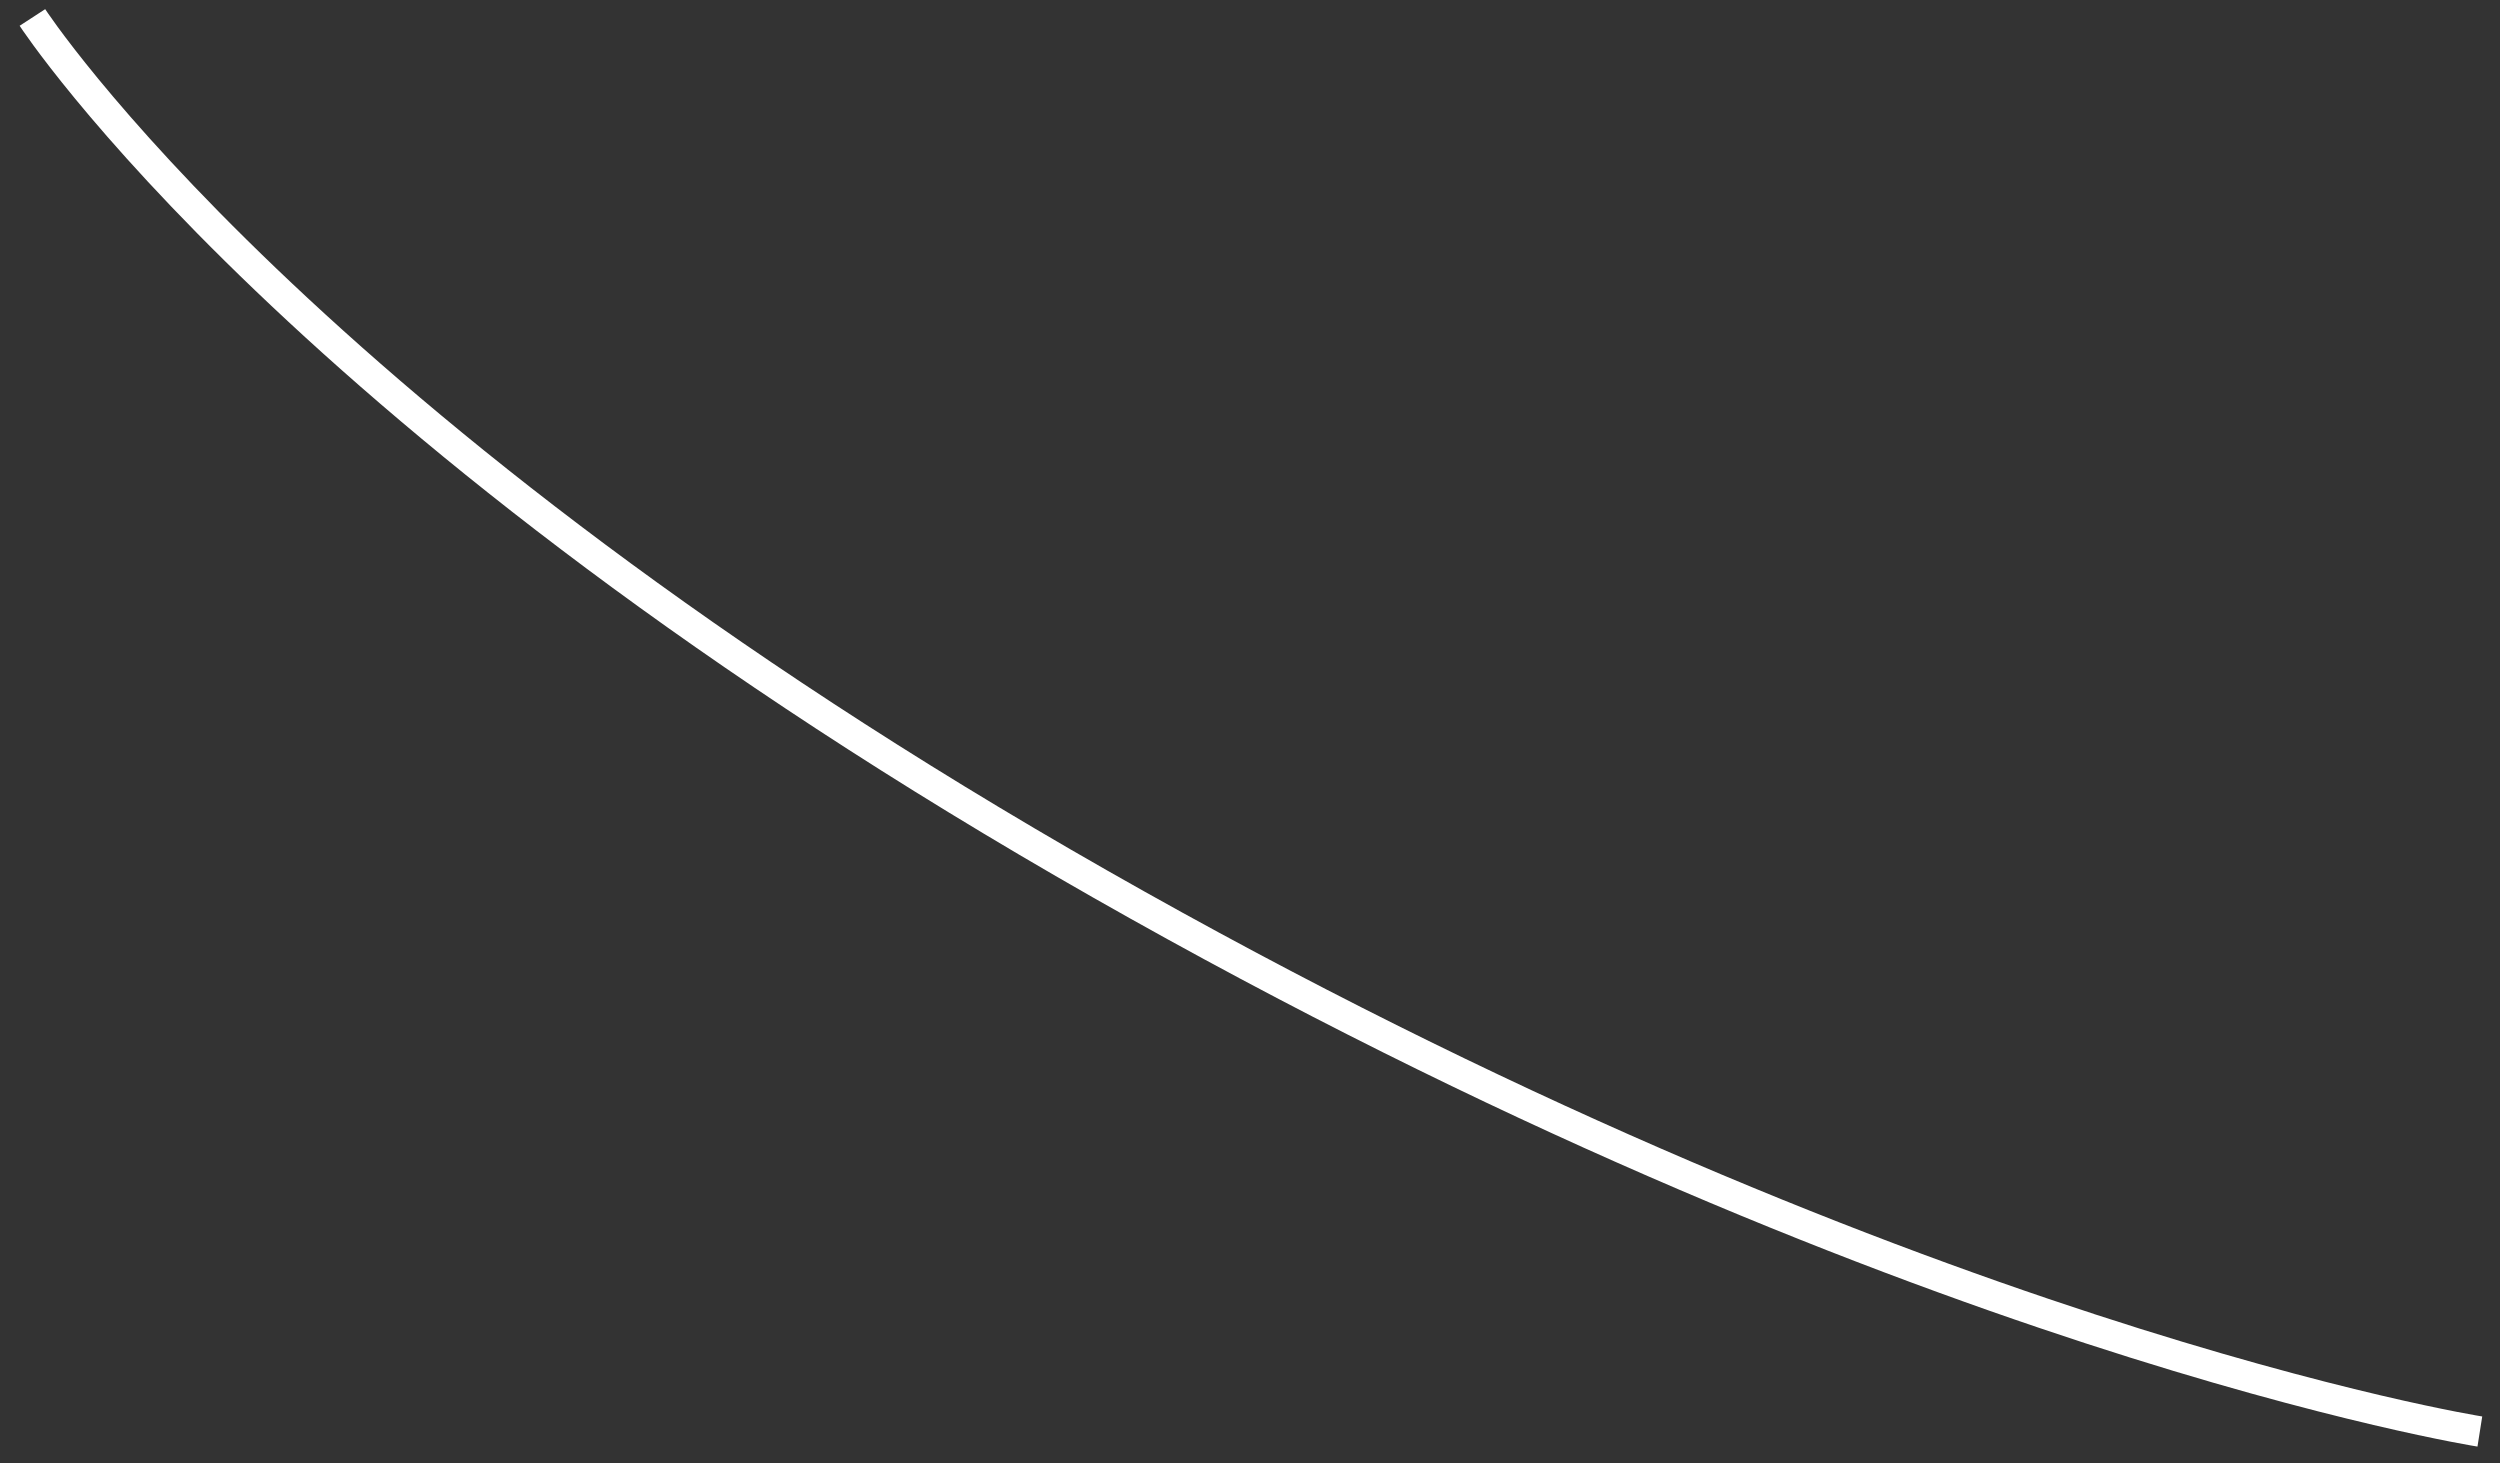 <?xml version="1.0" encoding="UTF-8"?> <svg xmlns="http://www.w3.org/2000/svg" width="82" height="48" viewBox="0 0 82 48" fill="none"><rect x="0" y="0" width="82" height="48" fill="#333333" stroke="none"/> <path d="M81.339 46.954C81.339 46.954 62.365 43.962 36.093 29C9.821 14.038 1.063 0.573 1.063 0.573" stroke="white"></path> </svg> 